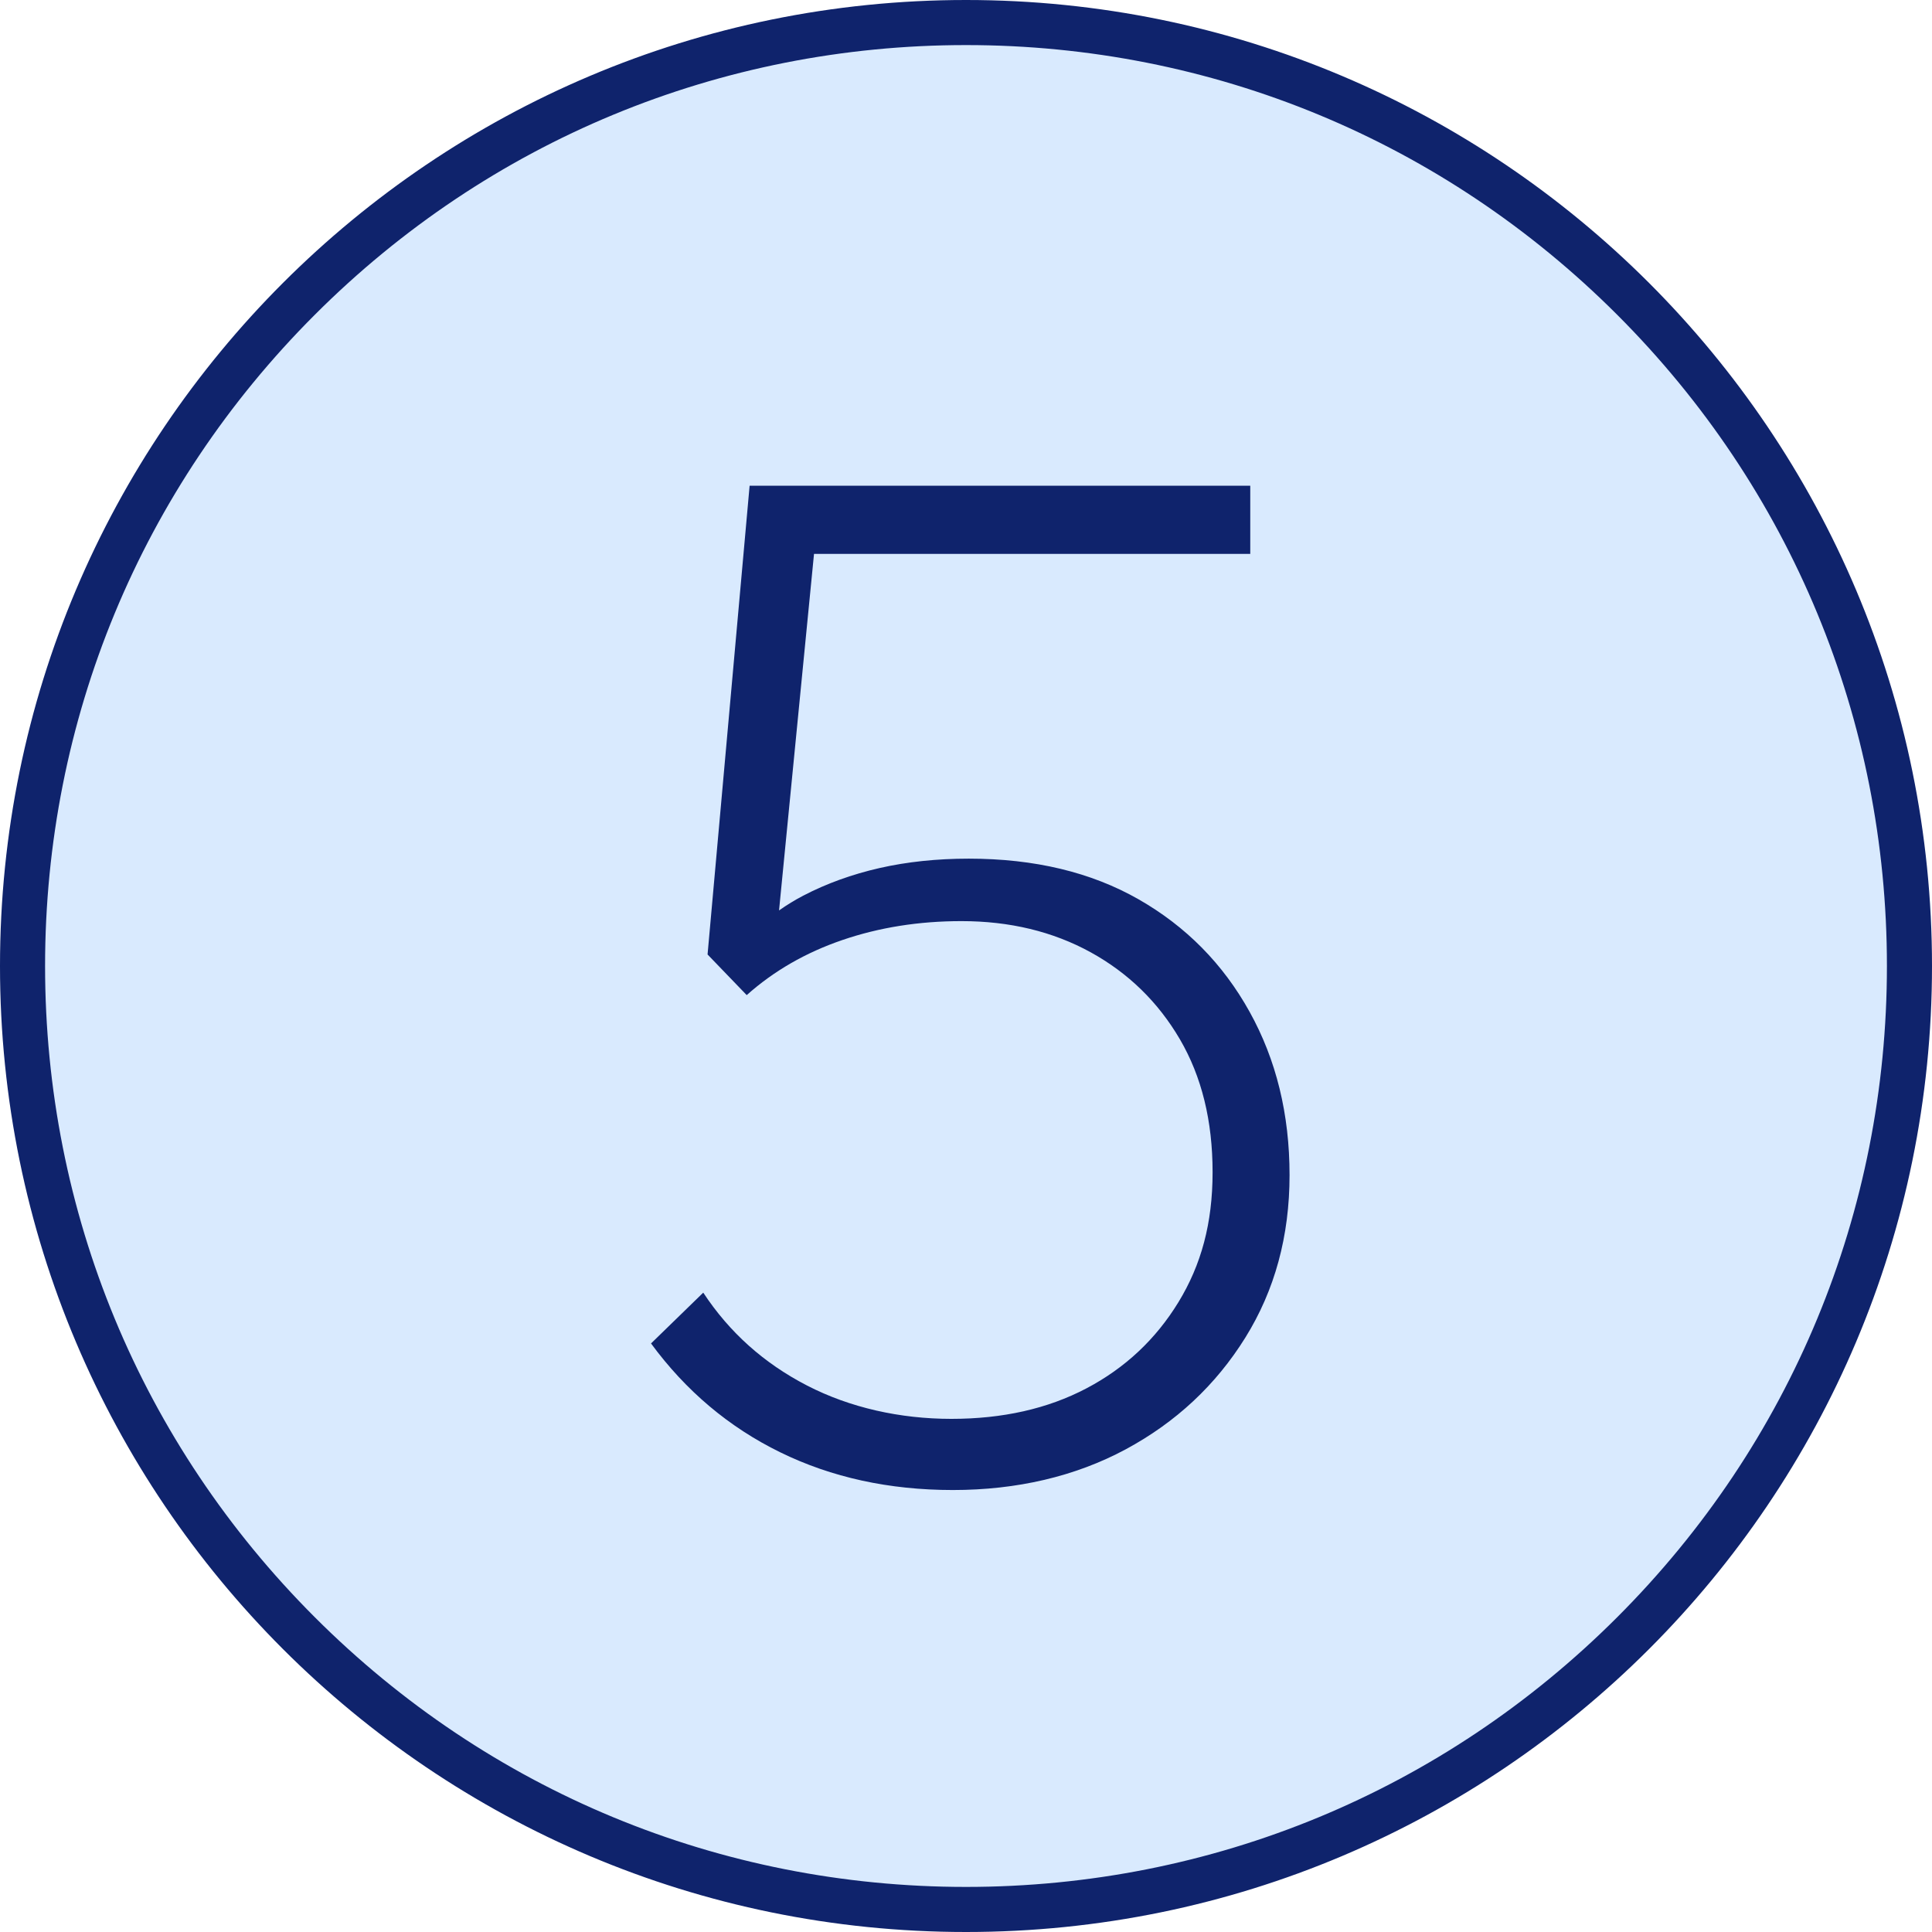 <svg xmlns="http://www.w3.org/2000/svg" id="Calque_1" viewBox="0 0 300 300"><defs><style>      .st0 {        fill: #d9eafe;      }      .st1 {        fill: #0f236c;      }    </style></defs><path class="st0" d="M150,3.19C68.92,3.19,3.19,68.92,3.19,150s65.73,146.81,146.81,146.81,146.81-65.73,146.81-146.81S231.08,3.19,150,3.19Z"></path><path class="st1" d="M150,0C67.16,0,0,67.16,0,150s67.16,150,150,150,150-67.16,150-150S232.84,0,150,0ZM251.12,251.12c-27.01,27.01-62.92,41.88-101.12,41.88s-74.11-14.87-101.12-41.88S7,188.2,7,150s14.87-74.11,41.88-101.12C75.89,21.87,111.8,7,150,7s74.11,14.87,101.12,41.88c27.01,27.01,41.88,62.92,41.88,101.12s-14.87,74.11-41.88,101.12Z"></path><path class="st1" d="M194.03,157.1c-4.13-7.44-9.88-13.26-17.24-17.46s-16.15-6.31-26.36-6.31c-4.96,0-9.58.49-13.86,1.46-4.28.98-8.22,2.4-11.83,4.28-1.31.68-2.56,1.45-3.77,2.3l5.43-55.36h67.74v-10.59h-77.74l-6.53,72.79,6.08,6.31c4.2-3.75,9.16-6.61,14.87-8.56s11.87-2.93,18.48-2.93c7.51,0,14.2,1.62,20.06,4.84,5.86,3.23,10.48,7.74,13.86,13.52,3.38,5.79,5.07,12.66,5.07,20.62s-1.77,14.39-5.29,20.17c-3.53,5.78-8.3,10.25-14.31,13.41s-13,4.73-20.96,4.73-15.74-1.73-22.42-5.18c-6.69-3.45-12.06-8.26-16.11-14.42l-8.11,7.89c5.41,7.36,12.09,13,20.06,16.9,7.96,3.9,16.9,5.86,26.82,5.86s19-2.11,26.81-6.31,14.01-9.99,18.59-17.35,6.87-15.77,6.87-25.24-2.07-17.91-6.2-25.35v-.02Z"></path></svg>